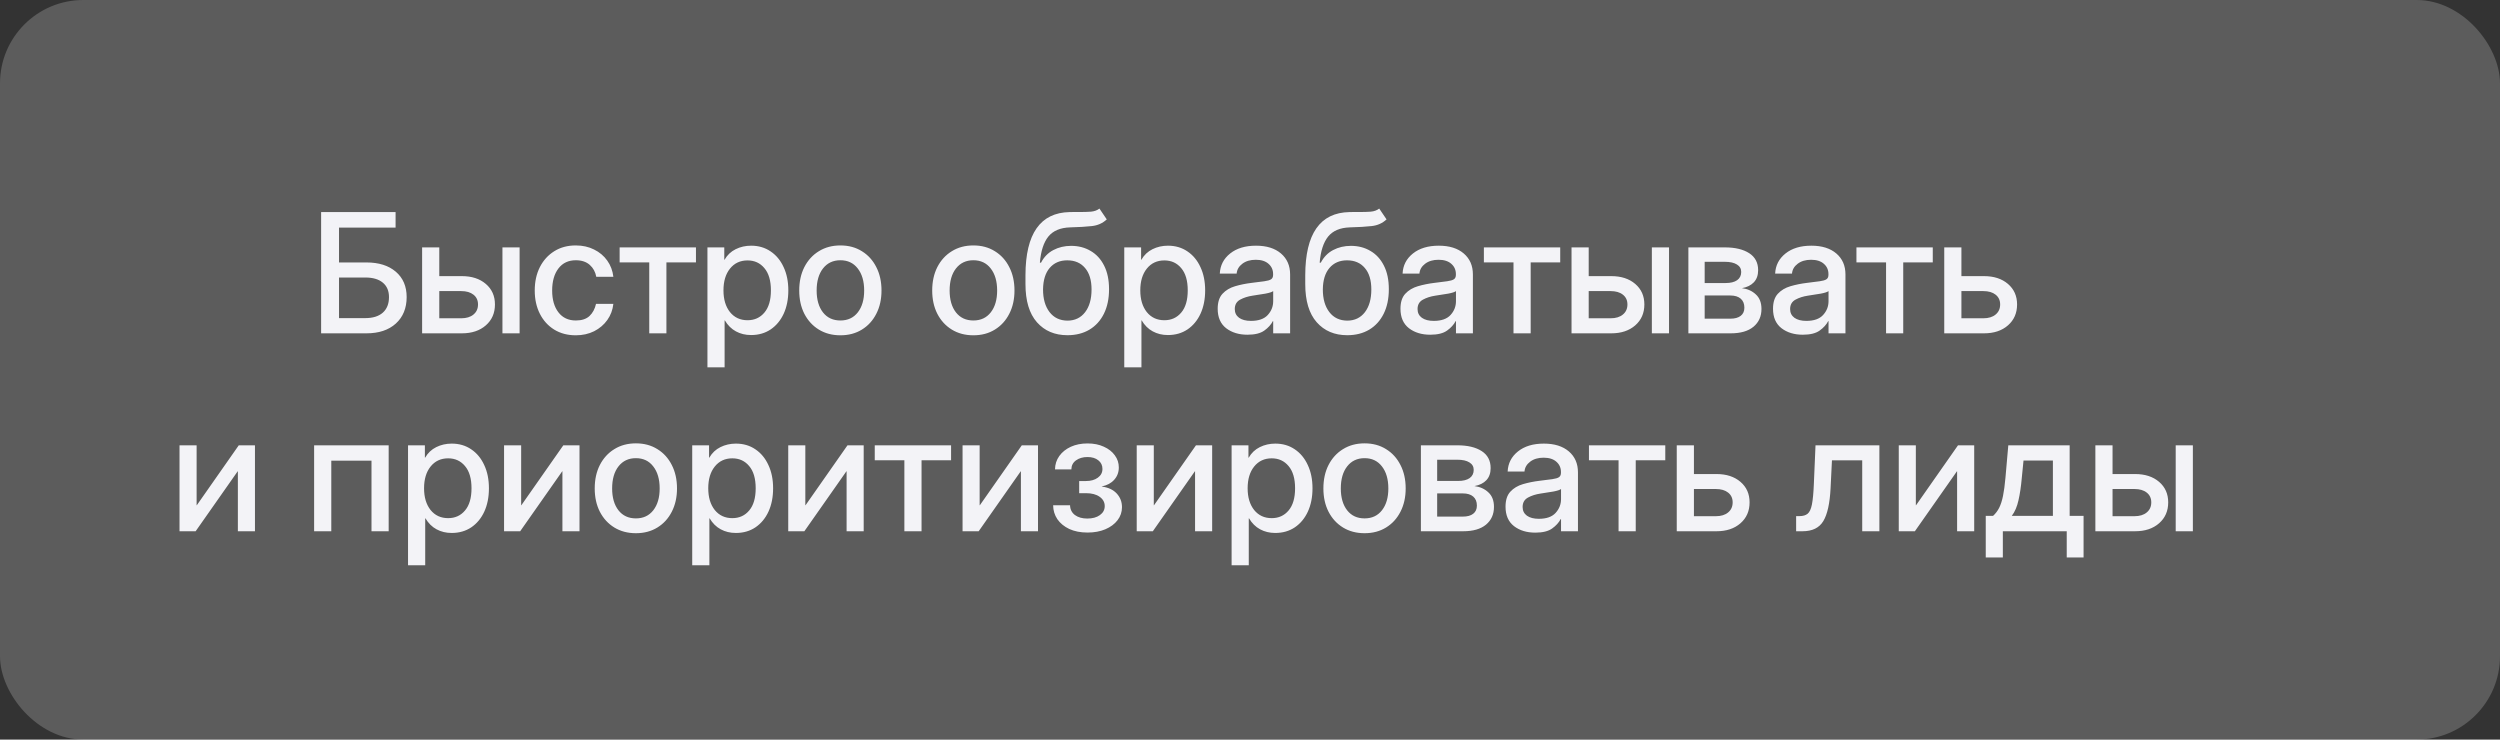 <?xml version="1.0" encoding="UTF-8"?> <svg xmlns="http://www.w3.org/2000/svg" width="240" height="71" viewBox="0 0 240 71" fill="none"><rect x="0" y="0" width="240" height="71" fill="#333333" stroke="none"/><rect width="240" height="71" rx="8" fill="white" fill-opacity="0.2"></rect><path d="M30.828 32V20.359H37.976V21.852H32.546V25.195H35.179C36.367 25.195 37.307 25.492 37.999 26.086C38.692 26.68 39.039 27.49 39.039 28.516C39.039 29.583 38.692 30.432 37.999 31.062C37.307 31.688 36.367 32 35.179 32H30.828ZM32.546 30.539H35.07C35.794 30.539 36.354 30.365 36.749 30.016C37.145 29.662 37.343 29.164 37.343 28.523C37.343 27.924 37.145 27.461 36.749 27.133C36.354 26.805 35.794 26.641 35.07 26.641H32.546V30.539ZM42.171 26.508H44.335C45.289 26.508 46.057 26.758 46.64 27.258C47.224 27.758 47.515 28.414 47.515 29.227C47.515 30.055 47.224 30.724 46.64 31.234C46.057 31.745 45.289 32 44.335 32H40.523V23.75H42.171V26.508ZM42.171 27.945V30.555H44.273C44.773 30.555 45.166 30.435 45.453 30.195C45.744 29.956 45.89 29.633 45.89 29.227C45.89 28.831 45.744 28.518 45.453 28.289C45.166 28.06 44.773 27.945 44.273 27.945H42.171ZM48.234 32V23.75H49.882V32H48.234ZM55.273 32.188C54.486 32.188 53.796 32.005 53.203 31.641C52.614 31.276 52.156 30.771 51.828 30.125C51.499 29.474 51.335 28.729 51.335 27.891C51.335 27.042 51.499 26.292 51.828 25.641C52.161 24.99 52.622 24.482 53.21 24.117C53.799 23.747 54.486 23.562 55.273 23.562C55.929 23.562 56.515 23.693 57.031 23.953C57.552 24.208 57.974 24.562 58.296 25.016C58.619 25.469 58.815 25.987 58.882 26.57H57.242C57.158 26.107 56.95 25.727 56.617 25.43C56.283 25.133 55.838 24.984 55.281 24.984C54.567 24.984 54.01 25.247 53.609 25.773C53.208 26.299 53.007 27.005 53.007 27.891C53.007 28.766 53.208 29.463 53.609 29.984C54.01 30.505 54.567 30.766 55.281 30.766C55.849 30.766 56.286 30.622 56.593 30.336C56.901 30.044 57.109 29.656 57.218 29.172H58.882C58.82 29.745 58.627 30.26 58.304 30.719C57.981 31.172 57.559 31.531 57.039 31.797C56.518 32.057 55.929 32.188 55.273 32.188ZM62.328 32V25.188H59.484V23.75H66.812V25.188H63.976V32H62.328ZM67.914 35.266V23.75H69.531V24.938H69.554C69.815 24.484 70.171 24.146 70.624 23.922C71.078 23.698 71.572 23.586 72.109 23.586C72.817 23.586 73.44 23.768 73.976 24.133C74.513 24.492 74.929 24.995 75.226 25.641C75.528 26.281 75.679 27.026 75.679 27.875C75.679 28.724 75.531 29.471 75.234 30.117C74.937 30.758 74.52 31.26 73.984 31.625C73.447 31.984 72.82 32.164 72.101 32.164C71.565 32.164 71.08 32.047 70.648 31.812C70.216 31.578 69.862 31.227 69.585 30.758H69.562V35.266H67.914ZM71.765 30.742C72.432 30.742 72.971 30.497 73.382 30.008C73.799 29.518 74.007 28.807 74.007 27.875C74.007 26.943 73.799 26.232 73.382 25.742C72.971 25.247 72.432 25 71.765 25C71.062 25 70.499 25.263 70.078 25.789C69.661 26.31 69.453 27.005 69.453 27.875C69.453 28.74 69.661 29.435 70.078 29.961C70.499 30.482 71.062 30.742 71.765 30.742ZM80.679 32.188C79.893 32.188 79.203 32.005 78.609 31.641C78.015 31.276 77.552 30.771 77.218 30.125C76.89 29.479 76.726 28.734 76.726 27.891C76.726 27.037 76.89 26.287 77.218 25.641C77.552 24.99 78.015 24.482 78.609 24.117C79.203 23.747 79.893 23.562 80.679 23.562C81.466 23.562 82.153 23.747 82.742 24.117C83.335 24.482 83.796 24.99 84.124 25.641C84.458 26.287 84.624 27.037 84.624 27.891C84.624 28.734 84.458 29.479 84.124 30.125C83.796 30.771 83.335 31.276 82.742 31.641C82.153 32.005 81.466 32.188 80.679 32.188ZM80.679 30.766C81.388 30.766 81.945 30.505 82.351 29.984C82.757 29.463 82.96 28.766 82.96 27.891C82.96 27.005 82.755 26.299 82.343 25.773C81.937 25.247 81.382 24.984 80.679 24.984C79.976 24.984 79.419 25.247 79.007 25.773C78.601 26.294 78.398 27 78.398 27.891C78.398 28.771 78.601 29.471 79.007 29.992C79.414 30.508 79.971 30.766 80.679 30.766ZM93.445 32.188C92.658 32.188 91.968 32.005 91.374 31.641C90.781 31.276 90.317 30.771 89.984 30.125C89.656 29.479 89.492 28.734 89.492 27.891C89.492 27.037 89.656 26.287 89.984 25.641C90.317 24.99 90.781 24.482 91.374 24.117C91.968 23.747 92.658 23.562 93.445 23.562C94.231 23.562 94.919 23.747 95.507 24.117C96.101 24.482 96.562 24.99 96.89 25.641C97.224 26.287 97.39 27.037 97.39 27.891C97.39 28.734 97.224 29.479 96.89 30.125C96.562 30.771 96.101 31.276 95.507 31.641C94.919 32.005 94.231 32.188 93.445 32.188ZM93.445 30.766C94.153 30.766 94.71 30.505 95.117 29.984C95.523 29.463 95.726 28.766 95.726 27.891C95.726 27.005 95.52 26.299 95.109 25.773C94.703 25.247 94.148 24.984 93.445 24.984C92.742 24.984 92.184 25.247 91.773 25.773C91.367 26.294 91.164 27 91.164 27.891C91.164 28.771 91.367 29.471 91.773 29.992C92.179 30.508 92.737 30.766 93.445 30.766ZM105.546 20.023L106.25 21.062C105.859 21.427 105.382 21.641 104.82 21.703C104.257 21.766 103.559 21.807 102.726 21.828C101.789 21.859 101.093 22.154 100.64 22.711C100.192 23.268 99.921 24.104 99.828 25.219H99.937C100.218 24.677 100.611 24.273 101.117 24.008C101.627 23.737 102.197 23.602 102.828 23.602C103.526 23.602 104.148 23.763 104.695 24.086C105.247 24.404 105.679 24.872 105.992 25.492C106.309 26.112 106.468 26.87 106.468 27.766C106.468 28.672 106.304 29.456 105.976 30.117C105.648 30.779 105.184 31.289 104.585 31.648C103.986 32.003 103.283 32.18 102.476 32.18C101.257 32.18 100.281 31.766 99.546 30.938C98.812 30.104 98.445 28.883 98.445 27.273V26.414C98.455 22.435 99.869 20.417 102.687 20.359C102.843 20.354 102.994 20.352 103.14 20.352C103.286 20.352 103.427 20.352 103.562 20.352C104.015 20.357 104.406 20.346 104.734 20.32C105.062 20.289 105.333 20.19 105.546 20.023ZM102.484 30.781C103.197 30.776 103.76 30.505 104.171 29.969C104.583 29.432 104.789 28.706 104.789 27.789C104.789 26.898 104.58 26.211 104.164 25.727C103.752 25.237 103.182 24.992 102.453 24.992C101.744 24.992 101.182 25.237 100.765 25.727C100.354 26.211 100.143 26.898 100.132 27.789C100.132 28.695 100.341 29.419 100.757 29.961C101.174 30.503 101.75 30.776 102.484 30.781ZM107.929 35.266V23.75H109.546V24.938H109.57C109.83 24.484 110.187 24.146 110.64 23.922C111.093 23.698 111.588 23.586 112.125 23.586C112.833 23.586 113.455 23.768 113.992 24.133C114.528 24.492 114.945 24.995 115.242 25.641C115.544 26.281 115.695 27.026 115.695 27.875C115.695 28.724 115.546 29.471 115.25 30.117C114.953 30.758 114.536 31.26 114 31.625C113.463 31.984 112.835 32.164 112.117 32.164C111.58 32.164 111.096 32.047 110.664 31.812C110.231 31.578 109.877 31.227 109.601 30.758H109.578V35.266H107.929ZM111.781 30.742C112.447 30.742 112.986 30.497 113.398 30.008C113.815 29.518 114.023 28.807 114.023 27.875C114.023 26.943 113.815 26.232 113.398 25.742C112.986 25.247 112.447 25 111.781 25C111.078 25 110.515 25.263 110.093 25.789C109.677 26.31 109.468 27.005 109.468 27.875C109.468 28.74 109.677 29.435 110.093 29.961C110.515 30.482 111.078 30.742 111.781 30.742ZM119.757 32.133C118.934 32.133 118.252 31.924 117.71 31.508C117.169 31.086 116.898 30.463 116.898 29.641C116.898 29.016 117.052 28.537 117.359 28.203C117.671 27.865 118.075 27.622 118.57 27.477C119.07 27.331 119.598 27.224 120.156 27.156C120.671 27.094 121.08 27.042 121.382 27C121.684 26.958 121.898 26.896 122.023 26.812C122.153 26.729 122.218 26.586 122.218 26.383V26.312C122.218 25.912 122.072 25.583 121.781 25.328C121.489 25.068 121.08 24.938 120.554 24.938C120.028 24.938 119.598 25.065 119.265 25.32C118.932 25.57 118.75 25.885 118.718 26.266H117.101C117.138 25.479 117.468 24.836 118.093 24.336C118.718 23.836 119.546 23.586 120.578 23.586C121.593 23.586 122.393 23.836 122.976 24.336C123.559 24.836 123.851 25.505 123.851 26.344V32H122.226V30.828H122.195C122.023 31.162 121.75 31.463 121.375 31.734C121.005 32 120.466 32.133 119.757 32.133ZM120.093 30.805C120.822 30.805 121.359 30.617 121.703 30.242C122.052 29.862 122.226 29.419 122.226 28.914V27.945C122.117 28.034 121.869 28.115 121.484 28.188C121.098 28.255 120.687 28.32 120.25 28.383C119.796 28.451 119.398 28.578 119.054 28.766C118.71 28.953 118.539 29.255 118.539 29.672C118.539 30.026 118.677 30.305 118.953 30.508C119.234 30.706 119.614 30.805 120.093 30.805ZM132.406 20.023L133.109 21.062C132.718 21.427 132.242 21.641 131.679 21.703C131.117 21.766 130.419 21.807 129.585 21.828C128.648 21.859 127.953 22.154 127.5 22.711C127.052 23.268 126.781 24.104 126.687 25.219H126.796C127.078 24.677 127.471 24.273 127.976 24.008C128.486 23.737 129.057 23.602 129.687 23.602C130.385 23.602 131.007 23.763 131.554 24.086C132.106 24.404 132.539 24.872 132.851 25.492C133.169 26.112 133.328 26.87 133.328 27.766C133.328 28.672 133.164 29.456 132.835 30.117C132.507 30.779 132.044 31.289 131.445 31.648C130.846 32.003 130.143 32.18 129.335 32.18C128.117 32.18 127.14 31.766 126.406 30.938C125.671 30.104 125.304 28.883 125.304 27.273V26.414C125.315 22.435 126.729 20.417 129.546 20.359C129.703 20.354 129.854 20.352 130 20.352C130.145 20.352 130.286 20.352 130.421 20.352C130.875 20.357 131.265 20.346 131.593 20.32C131.921 20.289 132.192 20.19 132.406 20.023ZM129.343 30.781C130.057 30.776 130.619 30.505 131.031 29.969C131.442 29.432 131.648 28.706 131.648 27.789C131.648 26.898 131.44 26.211 131.023 25.727C130.611 25.237 130.041 24.992 129.312 24.992C128.604 24.992 128.041 25.237 127.625 25.727C127.213 26.211 127.002 26.898 126.992 27.789C126.992 28.695 127.2 29.419 127.617 29.961C128.033 30.503 128.609 30.776 129.343 30.781ZM137.304 32.133C136.481 32.133 135.799 31.924 135.257 31.508C134.716 31.086 134.445 30.463 134.445 29.641C134.445 29.016 134.598 28.537 134.906 28.203C135.218 27.865 135.622 27.622 136.117 27.477C136.617 27.331 137.145 27.224 137.703 27.156C138.218 27.094 138.627 27.042 138.929 27C139.231 26.958 139.445 26.896 139.57 26.812C139.7 26.729 139.765 26.586 139.765 26.383V26.312C139.765 25.912 139.619 25.583 139.328 25.328C139.036 25.068 138.627 24.938 138.101 24.938C137.575 24.938 137.145 25.065 136.812 25.32C136.479 25.57 136.296 25.885 136.265 26.266H134.648C134.684 25.479 135.015 24.836 135.64 24.336C136.265 23.836 137.093 23.586 138.125 23.586C139.14 23.586 139.94 23.836 140.523 24.336C141.106 24.836 141.398 25.505 141.398 26.344V32H139.773V30.828H139.742C139.57 31.162 139.296 31.463 138.921 31.734C138.552 32 138.013 32.133 137.304 32.133ZM137.64 30.805C138.369 30.805 138.906 30.617 139.25 30.242C139.598 29.862 139.773 29.419 139.773 28.914V27.945C139.664 28.034 139.416 28.115 139.031 28.188C138.645 28.255 138.234 28.32 137.796 28.383C137.343 28.451 136.945 28.578 136.601 28.766C136.257 28.953 136.085 29.255 136.085 29.672C136.085 30.026 136.223 30.305 136.5 30.508C136.781 30.706 137.161 30.805 137.64 30.805ZM145.296 32V25.188H142.453V23.75H149.781V25.188H146.945V32H145.296ZM152.515 26.508H154.679C155.632 26.508 156.401 26.758 156.984 27.258C157.567 27.758 157.859 28.414 157.859 29.227C157.859 30.055 157.567 30.724 156.984 31.234C156.401 31.745 155.632 32 154.679 32H150.867V23.75H152.515V26.508ZM152.515 27.945V30.555H154.617C155.117 30.555 155.51 30.435 155.796 30.195C156.088 29.956 156.234 29.633 156.234 29.227C156.234 28.831 156.088 28.518 155.796 28.289C155.51 28.06 155.117 27.945 154.617 27.945H152.515ZM158.578 32V23.75H160.226V32H158.578ZM162.085 32V23.75H165.585C166.57 23.75 167.348 23.935 167.921 24.305C168.494 24.674 168.781 25.219 168.781 25.938C168.781 26.422 168.643 26.81 168.367 27.102C168.096 27.388 167.716 27.576 167.226 27.664C167.763 27.732 168.208 27.932 168.562 28.266C168.921 28.594 169.101 29.06 169.101 29.664C169.101 30.372 168.846 30.94 168.335 31.367C167.825 31.789 167.096 32 166.148 32H162.085ZM163.648 30.594H166.109C166.541 30.594 166.875 30.503 167.109 30.32C167.343 30.138 167.46 29.878 167.46 29.539C167.46 29.164 167.343 28.875 167.109 28.672C166.875 28.469 166.541 28.367 166.109 28.367H163.648V30.594ZM163.648 27.172H165.656C166.135 27.172 166.505 27.081 166.765 26.898C167.026 26.711 167.156 26.448 167.156 26.109C167.156 25.797 167.018 25.557 166.742 25.391C166.471 25.219 166.085 25.133 165.585 25.133H163.648V27.172ZM173.07 32.133C172.247 32.133 171.565 31.924 171.023 31.508C170.481 31.086 170.21 30.463 170.21 29.641C170.21 29.016 170.364 28.537 170.671 28.203C170.984 27.865 171.388 27.622 171.882 27.477C172.382 27.331 172.911 27.224 173.468 27.156C173.984 27.094 174.393 27.042 174.695 27C174.997 26.958 175.21 26.896 175.335 26.812C175.466 26.729 175.531 26.586 175.531 26.383V26.312C175.531 25.912 175.385 25.583 175.093 25.328C174.802 25.068 174.393 24.938 173.867 24.938C173.341 24.938 172.911 25.065 172.578 25.32C172.244 25.57 172.062 25.885 172.031 26.266H170.414C170.45 25.479 170.781 24.836 171.406 24.336C172.031 23.836 172.859 23.586 173.89 23.586C174.906 23.586 175.705 23.836 176.289 24.336C176.872 24.836 177.164 25.505 177.164 26.344V32H175.539V30.828H175.507C175.335 31.162 175.062 31.463 174.687 31.734C174.317 32 173.778 32.133 173.07 32.133ZM173.406 30.805C174.135 30.805 174.671 30.617 175.015 30.242C175.364 29.862 175.539 29.419 175.539 28.914V27.945C175.429 28.034 175.182 28.115 174.796 28.188C174.411 28.255 174 28.32 173.562 28.383C173.109 28.451 172.71 28.578 172.367 28.766C172.023 28.953 171.851 29.255 171.851 29.672C171.851 30.026 171.989 30.305 172.265 30.508C172.546 30.706 172.927 30.805 173.406 30.805ZM181.062 32V25.188H178.218V23.75H185.546V25.188H182.71V32H181.062ZM188.296 26.508H190.46C191.414 26.508 192.182 26.758 192.765 27.258C193.348 27.758 193.64 28.414 193.64 29.227C193.64 30.055 193.348 30.724 192.765 31.234C192.182 31.745 191.414 32 190.46 32H186.648V23.75H188.296V26.508ZM188.296 27.945V30.555H190.398C190.898 30.555 191.291 30.435 191.578 30.195C191.869 29.956 192.015 29.633 192.015 29.227C192.015 28.831 191.869 28.518 191.578 28.289C191.291 28.06 190.898 27.945 190.398 27.945H188.296ZM24.476 51H22.835V45.242H22.82L18.781 51H17.234V42.75H18.875V48.508H18.89L22.921 42.75H24.476V51ZM37.312 42.75V51H35.664V44.227H31.804V51H30.156V42.75H37.312ZM39.171 54.266V42.75H40.789V43.938H40.812C41.072 43.484 41.429 43.146 41.882 42.922C42.335 42.698 42.83 42.586 43.367 42.586C44.075 42.586 44.697 42.768 45.234 43.133C45.77 43.492 46.187 43.995 46.484 44.641C46.786 45.281 46.937 46.026 46.937 46.875C46.937 47.724 46.789 48.471 46.492 49.117C46.195 49.758 45.778 50.26 45.242 50.625C44.705 50.984 44.078 51.164 43.359 51.164C42.822 51.164 42.338 51.047 41.906 50.812C41.474 50.578 41.119 50.227 40.843 49.758H40.82V54.266H39.171ZM43.023 49.742C43.69 49.742 44.229 49.497 44.64 49.008C45.057 48.518 45.265 47.807 45.265 46.875C45.265 45.943 45.057 45.232 44.64 44.742C44.229 44.247 43.69 44 43.023 44C42.32 44 41.757 44.263 41.335 44.789C40.919 45.31 40.71 46.005 40.71 46.875C40.71 47.74 40.919 48.435 41.335 48.961C41.757 49.482 42.32 49.742 43.023 49.742ZM55.632 51H53.992V45.242H53.976L49.937 51H48.39V42.75H50.031V48.508H50.046L54.078 42.75H55.632V51ZM61.046 51.188C60.26 51.188 59.57 51.005 58.976 50.641C58.382 50.276 57.919 49.771 57.585 49.125C57.257 48.479 57.093 47.734 57.093 46.891C57.093 46.036 57.257 45.286 57.585 44.641C57.919 43.99 58.382 43.482 58.976 43.117C59.57 42.747 60.26 42.562 61.046 42.562C61.833 42.562 62.52 42.747 63.109 43.117C63.703 43.482 64.164 43.99 64.492 44.641C64.825 45.286 64.992 46.036 64.992 46.891C64.992 47.734 64.825 48.479 64.492 49.125C64.164 49.771 63.703 50.276 63.109 50.641C62.52 51.005 61.833 51.188 61.046 51.188ZM61.046 49.766C61.755 49.766 62.312 49.505 62.718 48.984C63.124 48.464 63.328 47.766 63.328 46.891C63.328 46.005 63.122 45.3 62.71 44.773C62.304 44.247 61.749 43.984 61.046 43.984C60.343 43.984 59.786 44.247 59.374 44.773C58.968 45.294 58.765 46 58.765 46.891C58.765 47.771 58.968 48.471 59.374 48.992C59.781 49.508 60.338 49.766 61.046 49.766ZM66.453 54.266V42.75H68.07V43.938H68.093C68.354 43.484 68.71 43.146 69.164 42.922C69.617 42.698 70.112 42.586 70.648 42.586C71.356 42.586 71.979 42.768 72.515 43.133C73.052 43.492 73.468 43.995 73.765 44.641C74.067 45.281 74.218 46.026 74.218 46.875C74.218 47.724 74.07 48.471 73.773 49.117C73.476 49.758 73.059 50.26 72.523 50.625C71.987 50.984 71.359 51.164 70.64 51.164C70.104 51.164 69.619 51.047 69.187 50.812C68.755 50.578 68.401 50.227 68.124 49.758H68.101V54.266H66.453ZM70.304 49.742C70.971 49.742 71.51 49.497 71.921 49.008C72.338 48.518 72.546 47.807 72.546 46.875C72.546 45.943 72.338 45.232 71.921 44.742C71.51 44.247 70.971 44 70.304 44C69.601 44 69.039 44.263 68.617 44.789C68.2 45.31 67.992 46.005 67.992 46.875C67.992 47.74 68.2 48.435 68.617 48.961C69.039 49.482 69.601 49.742 70.304 49.742ZM82.914 51H81.273V45.242H81.257L77.218 51H75.671V42.75H77.312V48.508H77.328L81.359 42.75H82.914V51ZM86.82 51V44.188H83.976V42.75H91.304V44.188H88.468V51H86.82ZM99.648 51H98.007V45.242H97.992L93.953 51H92.406V42.75H94.046V48.508H94.062L98.093 42.75H99.648V51ZM104.406 51.125C103.729 51.125 103.143 51.01 102.648 50.781C102.158 50.547 101.778 50.234 101.507 49.844C101.242 49.448 101.106 49.003 101.101 48.508H102.726C102.736 48.904 102.893 49.216 103.195 49.445C103.502 49.669 103.898 49.781 104.382 49.781C104.877 49.781 105.278 49.672 105.585 49.453C105.898 49.229 106.054 48.94 106.054 48.586C106.054 48.221 105.893 47.925 105.57 47.695C105.247 47.461 104.804 47.344 104.242 47.344H103.601V46.18H104.242C104.716 46.18 105.098 46.073 105.39 45.859C105.687 45.646 105.835 45.365 105.835 45.016C105.835 44.672 105.703 44.396 105.437 44.188C105.177 43.979 104.83 43.875 104.398 43.875C103.96 43.875 103.593 43.982 103.296 44.195C103.005 44.404 102.856 44.693 102.851 45.062H101.281C101.286 44.578 101.424 44.148 101.695 43.773C101.966 43.398 102.333 43.104 102.796 42.891C103.265 42.677 103.802 42.57 104.406 42.57C105 42.57 105.52 42.675 105.968 42.883C106.421 43.086 106.773 43.362 107.023 43.711C107.278 44.055 107.406 44.443 107.406 44.875C107.406 45.339 107.257 45.734 106.96 46.062C106.669 46.385 106.273 46.596 105.773 46.695V46.711C106.388 46.789 106.864 47.01 107.203 47.375C107.541 47.74 107.71 48.177 107.71 48.688C107.71 49.156 107.567 49.575 107.281 49.945C107 50.31 106.609 50.599 106.109 50.812C105.614 51.021 105.046 51.125 104.406 51.125ZM116.367 51H114.726V45.242H114.71L110.671 51H109.125V42.75H110.765V48.508H110.781L114.812 42.75H116.367V51ZM118.234 54.266V42.75H119.851V43.938H119.875C120.135 43.484 120.492 43.146 120.945 42.922C121.398 42.698 121.893 42.586 122.429 42.586C123.138 42.586 123.76 42.768 124.296 43.133C124.833 43.492 125.25 43.995 125.546 44.641C125.848 45.281 126 46.026 126 46.875C126 47.724 125.851 48.471 125.554 49.117C125.257 49.758 124.841 50.26 124.304 50.625C123.768 50.984 123.14 51.164 122.421 51.164C121.885 51.164 121.401 51.047 120.968 50.812C120.536 50.578 120.182 50.227 119.906 49.758H119.882V54.266H118.234ZM122.085 49.742C122.752 49.742 123.291 49.497 123.703 49.008C124.119 48.518 124.328 47.807 124.328 46.875C124.328 45.943 124.119 45.232 123.703 44.742C123.291 44.247 122.752 44 122.085 44C121.382 44 120.82 44.263 120.398 44.789C119.981 45.31 119.773 46.005 119.773 46.875C119.773 47.74 119.981 48.435 120.398 48.961C120.82 49.482 121.382 49.742 122.085 49.742ZM131 51.188C130.213 51.188 129.523 51.005 128.929 50.641C128.335 50.276 127.872 49.771 127.539 49.125C127.21 48.479 127.046 47.734 127.046 46.891C127.046 46.036 127.21 45.286 127.539 44.641C127.872 43.99 128.335 43.482 128.929 43.117C129.523 42.747 130.213 42.562 131 42.562C131.786 42.562 132.473 42.747 133.062 43.117C133.656 43.482 134.117 43.99 134.445 44.641C134.778 45.286 134.945 46.036 134.945 46.891C134.945 47.734 134.778 48.479 134.445 49.125C134.117 49.771 133.656 50.276 133.062 50.641C132.473 51.005 131.786 51.188 131 51.188ZM131 49.766C131.708 49.766 132.265 49.505 132.671 48.984C133.078 48.464 133.281 47.766 133.281 46.891C133.281 46.005 133.075 45.3 132.664 44.773C132.257 44.247 131.703 43.984 131 43.984C130.296 43.984 129.739 44.247 129.328 44.773C128.921 45.294 128.718 46 128.718 46.891C128.718 47.771 128.921 48.471 129.328 48.992C129.734 49.508 130.291 49.766 131 49.766ZM136.406 51V42.75H139.906C140.89 42.75 141.669 42.935 142.242 43.305C142.815 43.675 143.101 44.219 143.101 44.938C143.101 45.422 142.963 45.81 142.687 46.102C142.416 46.388 142.036 46.575 141.546 46.664C142.083 46.732 142.528 46.932 142.882 47.266C143.242 47.594 143.421 48.06 143.421 48.664C143.421 49.372 143.166 49.94 142.656 50.367C142.145 50.789 141.416 51 140.468 51H136.406ZM137.968 49.594H140.429C140.861 49.594 141.195 49.503 141.429 49.32C141.664 49.138 141.781 48.878 141.781 48.539C141.781 48.164 141.664 47.875 141.429 47.672C141.195 47.469 140.861 47.367 140.429 47.367H137.968V49.594ZM137.968 46.172H139.976C140.455 46.172 140.825 46.081 141.085 45.898C141.346 45.711 141.476 45.448 141.476 45.109C141.476 44.797 141.338 44.557 141.062 44.391C140.791 44.219 140.406 44.133 139.906 44.133H137.968V46.172ZM147.39 51.133C146.567 51.133 145.885 50.925 145.343 50.508C144.802 50.086 144.531 49.464 144.531 48.641C144.531 48.016 144.684 47.536 144.992 47.203C145.304 46.865 145.708 46.622 146.203 46.477C146.703 46.331 147.231 46.224 147.789 46.156C148.304 46.094 148.713 46.042 149.015 46C149.317 45.958 149.531 45.896 149.656 45.812C149.786 45.729 149.851 45.586 149.851 45.383V45.312C149.851 44.911 149.705 44.583 149.414 44.328C149.122 44.068 148.713 43.938 148.187 43.938C147.661 43.938 147.231 44.065 146.898 44.32C146.565 44.57 146.382 44.885 146.351 45.266H144.734C144.77 44.479 145.101 43.836 145.726 43.336C146.351 42.836 147.179 42.586 148.21 42.586C149.226 42.586 150.026 42.836 150.609 43.336C151.192 43.836 151.484 44.505 151.484 45.344V51H149.859V49.828H149.828C149.656 50.161 149.382 50.464 149.007 50.734C148.638 51 148.098 51.133 147.39 51.133ZM147.726 49.805C148.455 49.805 148.992 49.617 149.335 49.242C149.684 48.862 149.859 48.419 149.859 47.914V46.945C149.75 47.034 149.502 47.115 149.117 47.188C148.731 47.255 148.32 47.32 147.882 47.383C147.429 47.45 147.031 47.578 146.687 47.766C146.343 47.953 146.171 48.255 146.171 48.672C146.171 49.026 146.309 49.305 146.585 49.508C146.867 49.706 147.247 49.805 147.726 49.805ZM155.382 51V44.188H152.539V42.75H159.867V44.188H157.031V51H155.382ZM162.617 45.508H164.781C165.734 45.508 166.502 45.758 167.085 46.258C167.669 46.758 167.96 47.414 167.96 48.227C167.96 49.055 167.669 49.724 167.085 50.234C166.502 50.745 165.734 51 164.781 51H160.968V42.75H162.617V45.508ZM162.617 46.945V49.555H164.718C165.218 49.555 165.611 49.435 165.898 49.195C166.19 48.956 166.335 48.633 166.335 48.227C166.335 47.831 166.19 47.518 165.898 47.289C165.611 47.06 165.218 46.945 164.718 46.945H162.617ZM172.429 51V49.547H172.757C173.085 49.547 173.343 49.471 173.531 49.32C173.718 49.169 173.856 48.872 173.945 48.43C174.033 47.982 174.096 47.312 174.132 46.422L174.289 42.75H180.421V51H178.773V44.195H175.867L175.734 46.891C175.661 48.328 175.429 49.372 175.039 50.023C174.648 50.675 173.981 51 173.039 51H172.429ZM189.523 51H187.882V45.242H187.867L183.828 51H182.281V42.75H183.921V48.508H183.937L187.968 42.75H189.523V51ZM190.632 53.516V49.523H191.335C191.575 49.305 191.77 49.047 191.921 48.75C192.072 48.448 192.195 48.068 192.289 47.609C192.382 47.151 192.46 46.57 192.523 45.867L192.796 42.75H198.687V49.523H200.023V53.516H198.406V51H192.273V53.516H190.632ZM193.132 49.523H197.078V44.211H194.257L194.093 45.867C194.02 46.7 193.914 47.422 193.773 48.031C193.638 48.641 193.424 49.138 193.132 49.523ZM202.804 45.508H204.968C205.921 45.508 206.69 45.758 207.273 46.258C207.856 46.758 208.148 47.414 208.148 48.227C208.148 49.055 207.856 49.724 207.273 50.234C206.69 50.745 205.921 51 204.968 51H201.156V42.75H202.804V45.508ZM202.804 46.945V49.555H204.906C205.406 49.555 205.799 49.435 206.085 49.195C206.377 48.956 206.523 48.633 206.523 48.227C206.523 47.831 206.377 47.518 206.085 47.289C205.799 47.06 205.406 46.945 204.906 46.945H202.804ZM208.867 51V42.75H210.515V51H208.867Z" fill="#F3F3F7"></path></svg> 